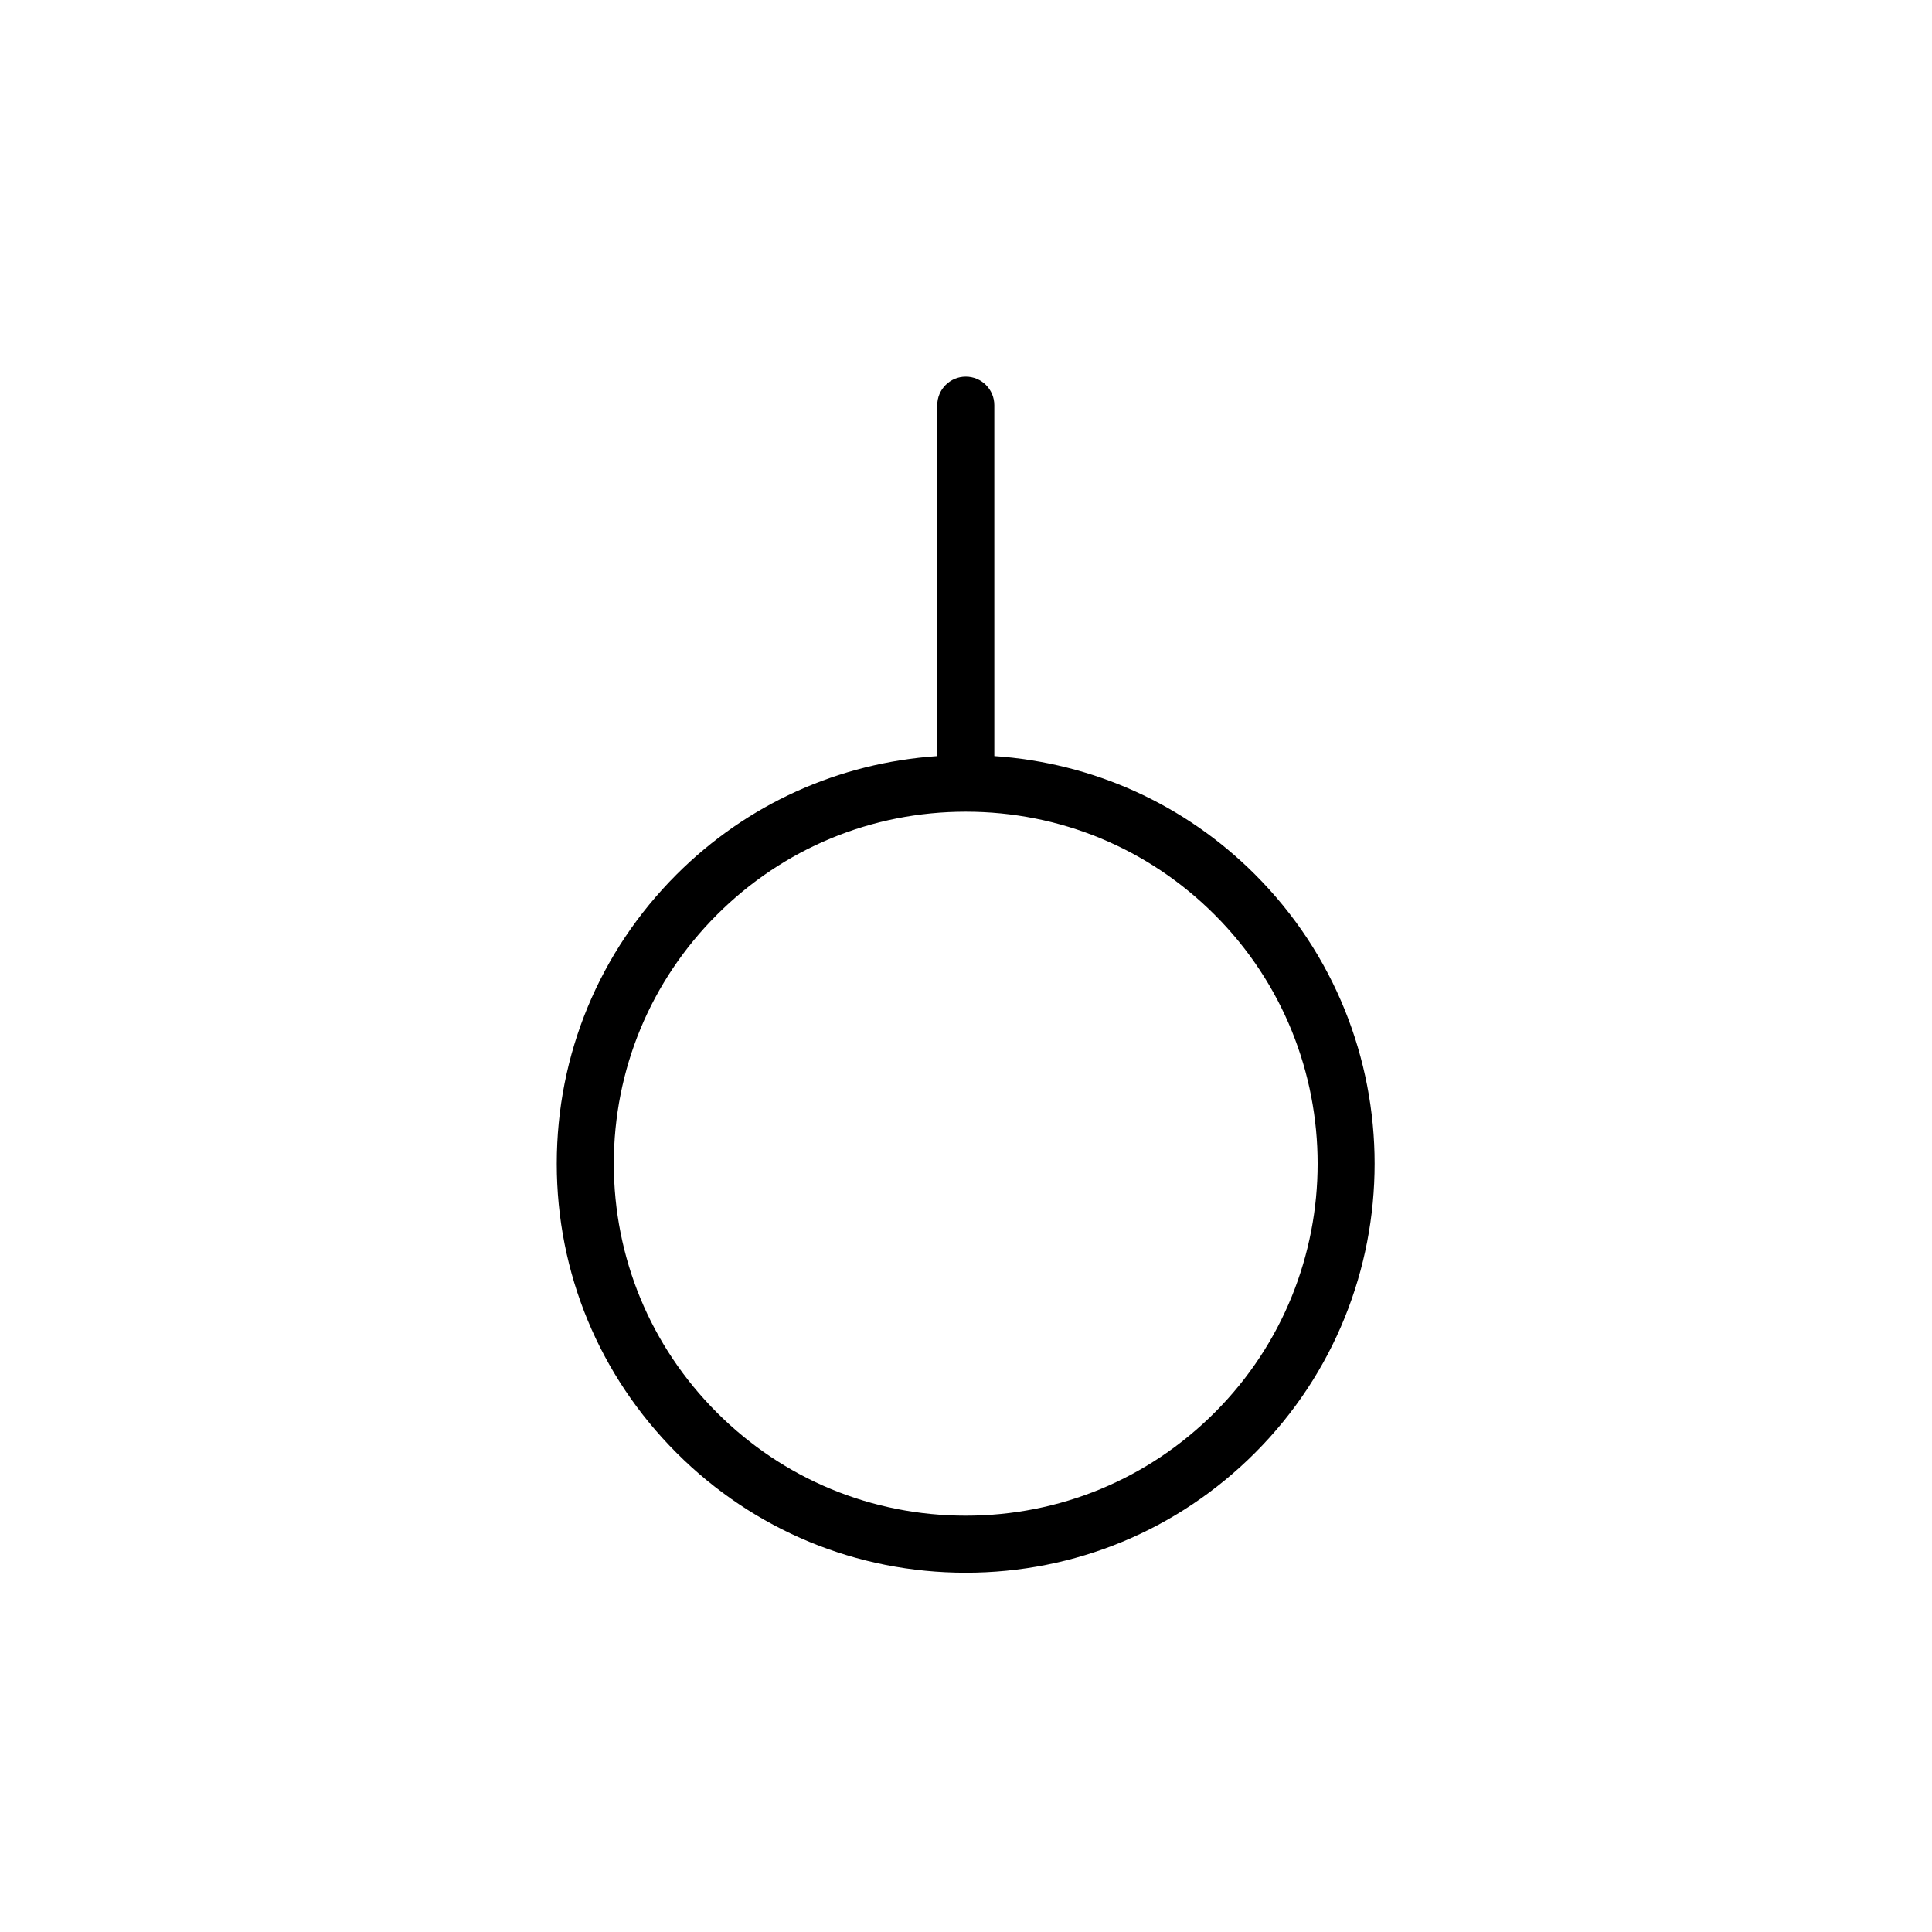 <?xml version="1.0" encoding="UTF-8"?>
<!-- Uploaded to: SVG Repo, www.svgrepo.com, Generator: SVG Repo Mixer Tools -->
<svg fill="#000000" width="800px" height="800px" version="1.1" viewBox="144 144 512 512" xmlns="http://www.w3.org/2000/svg">
 <path d="m476.6 375.75c-18.676-18.676-42.984-29.59-69.094-31.383l-0.004-92.996c0-4.176-3.387-7.559-7.559-7.559-4.176 0-7.559 3.387-7.559 7.559l0.004 93c-26.102 1.789-50.41 12.699-69.086 31.371-20.477 20.477-31.754 47.699-31.754 76.648 0 28.953 11.281 56.176 31.754 76.648 20.469 20.469 47.688 31.746 76.633 31.746 28.953 0 56.18-11.273 76.656-31.754 42.266-42.254 42.266-111.02 0.008-153.28zm-10.688 142.59c-17.617 17.617-41.047 27.328-65.969 27.328-24.914 0-48.336-9.703-65.949-27.316-17.617-17.617-27.32-41.047-27.328-65.965 0-24.914 9.703-48.34 27.328-65.965 17.613-17.613 41.035-27.312 65.949-27.312 24.918 0 48.352 9.703 65.969 27.32 36.367 36.367 36.367 95.547 0 131.91z"/>
</svg>